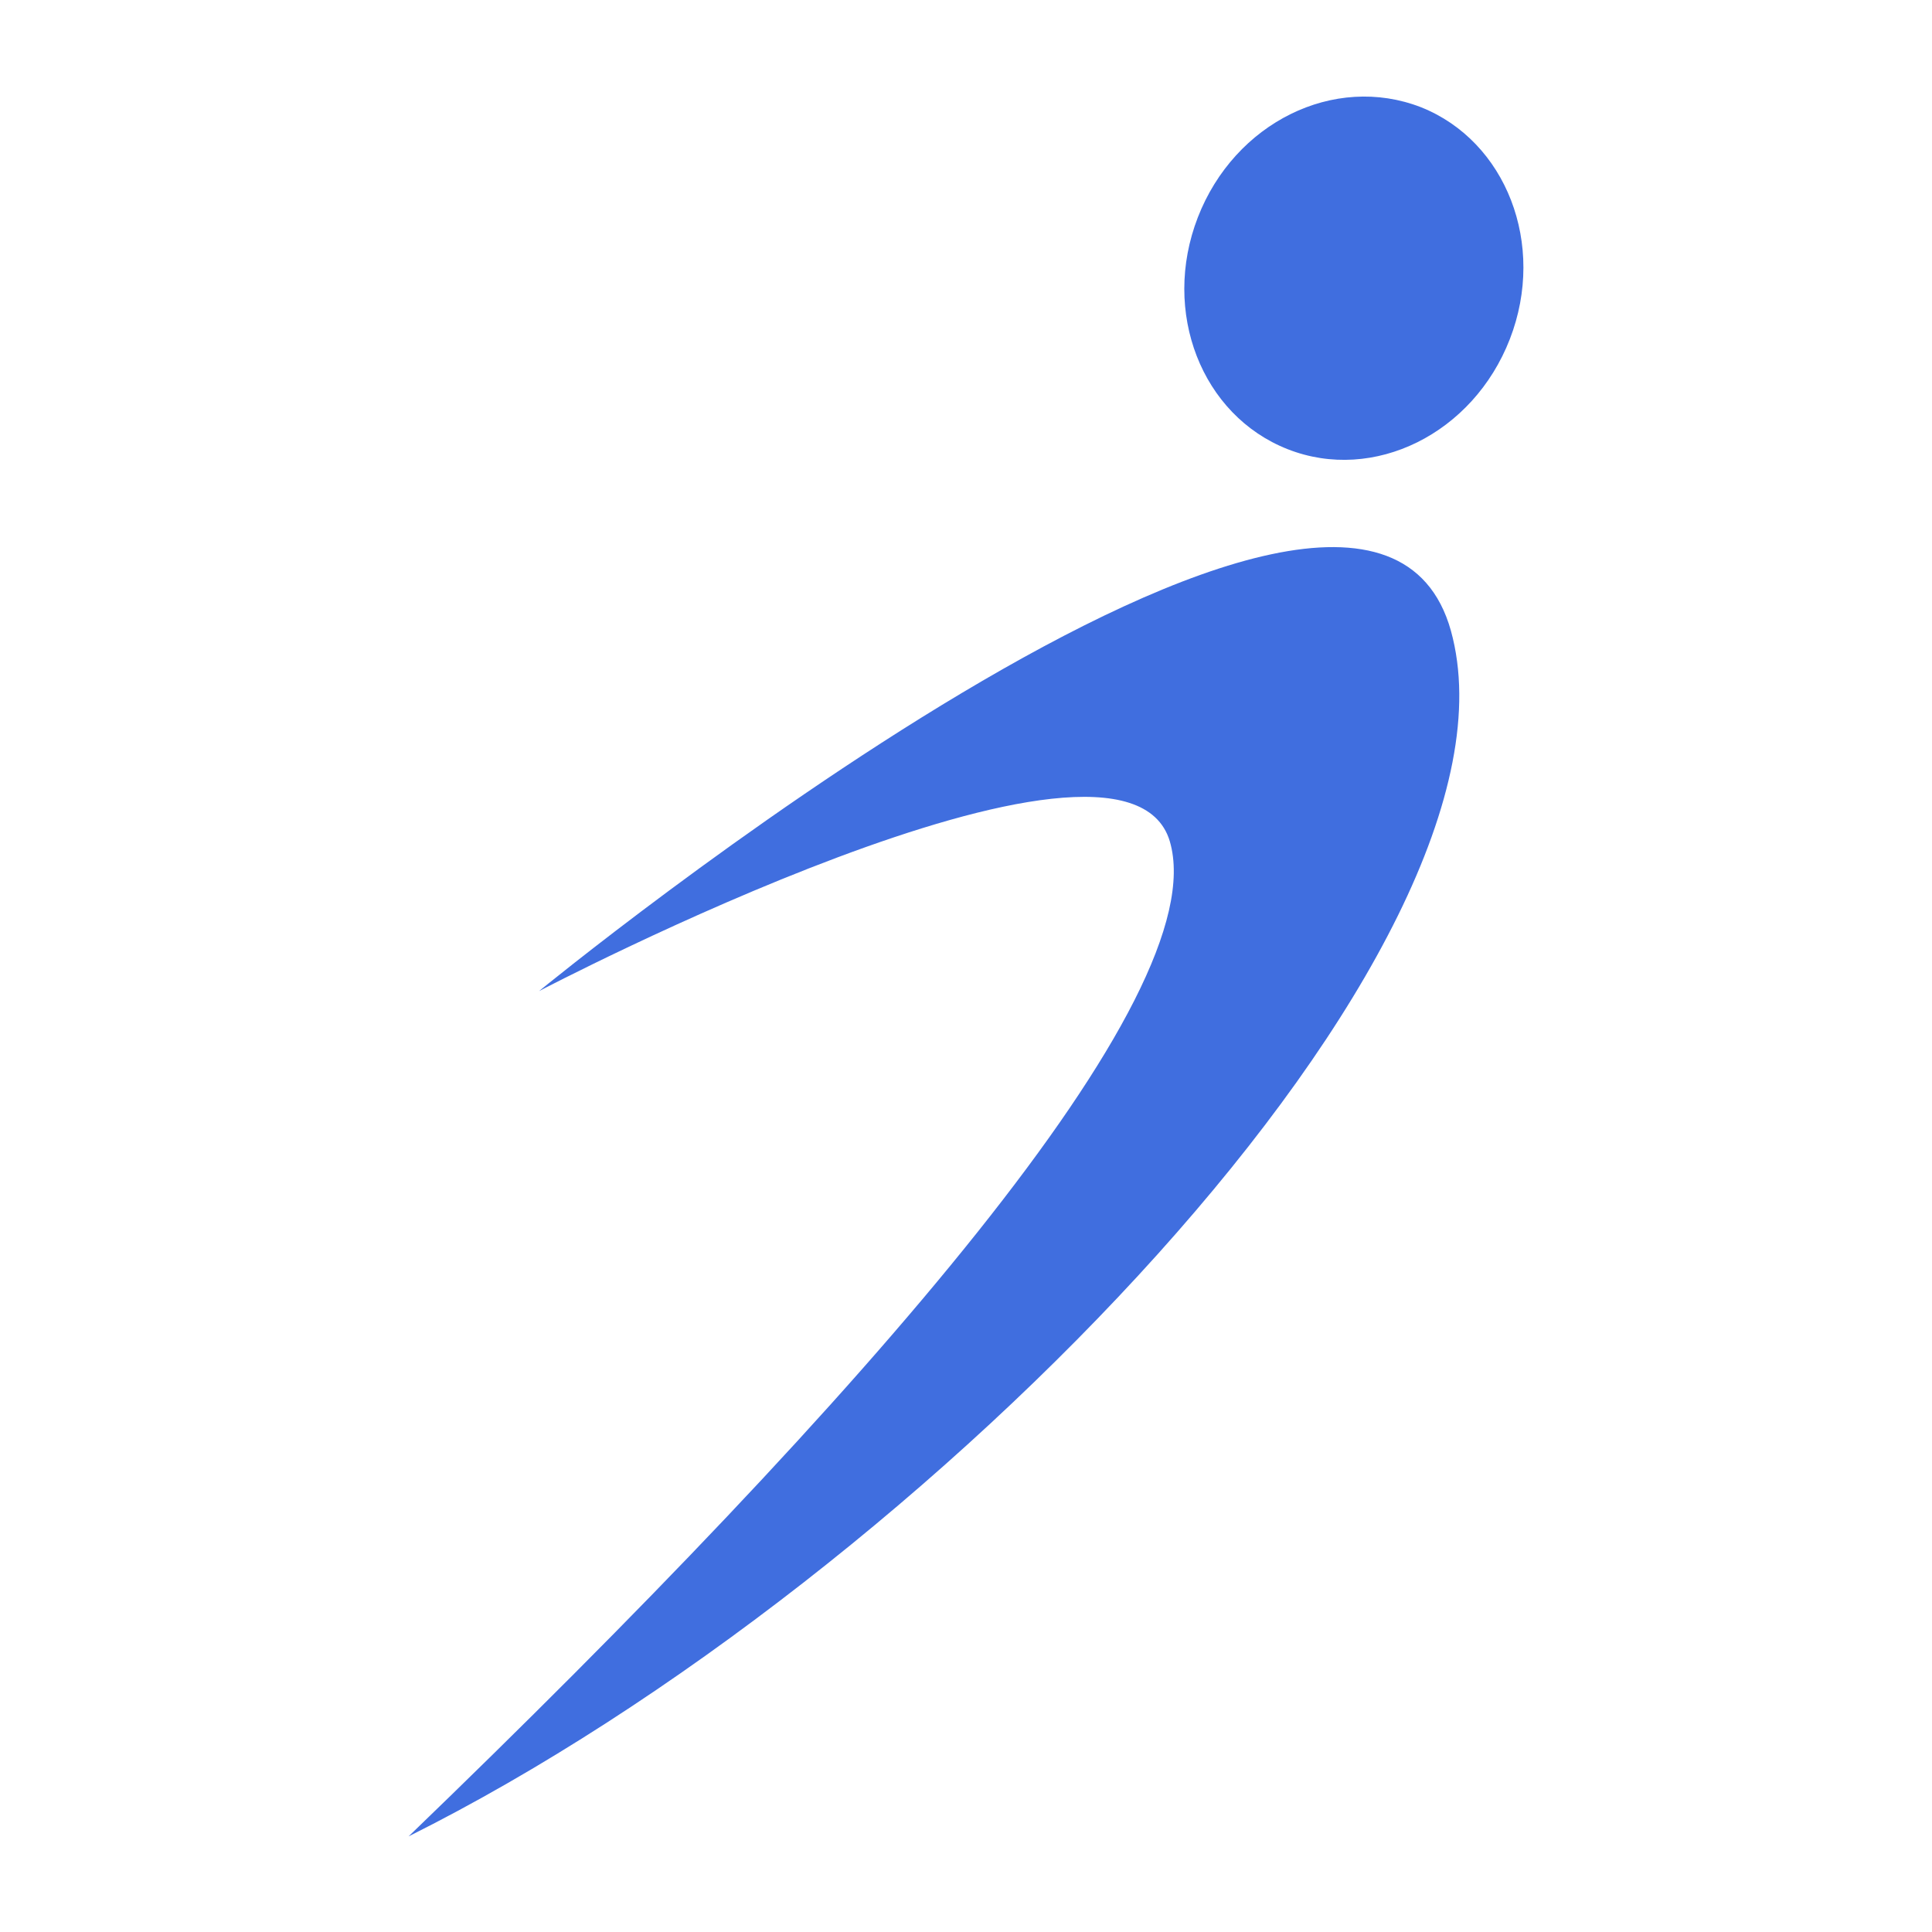 <?xml version="1.0" encoding="utf-8"?>
<!-- Generator: Adobe Illustrator 27.8.1, SVG Export Plug-In . SVG Version: 6.00 Build 0)  -->
<svg version="1.1" id="Layer_1" xmlns="http://www.w3.org/2000/svg" xmlns:xlink="http://www.w3.org/1999/xlink" x="0px" y="0px"
	 viewBox="0 0 200 200" style="enable-background:new 0 0 200 200;" xml:space="preserve">
<style type="text/css">
	.st0{fill:#406EDF;}
</style>
<g>
	<path class="st0" d="M55.8,102.6c0,0,85.3-69.9,94.4-37.3c9,32.6-54,97.9-107.9,124.8c47.3-45.6,83.5-86.9,78.8-103
		C116.3,70.9,55.8,102.6,55.8,102.6z"/>
	<path class="st0" d="M156.3,35.1c-3.8,9.8-14.1,14.9-23,11.4c-8.9-3.5-13.1-14.2-9.3-24c3.8-9.8,14.1-14.9,23.1-11.4
		C155.9,14.6,160.1,25.3,156.3,35.1z"/>
</g>
</svg>
